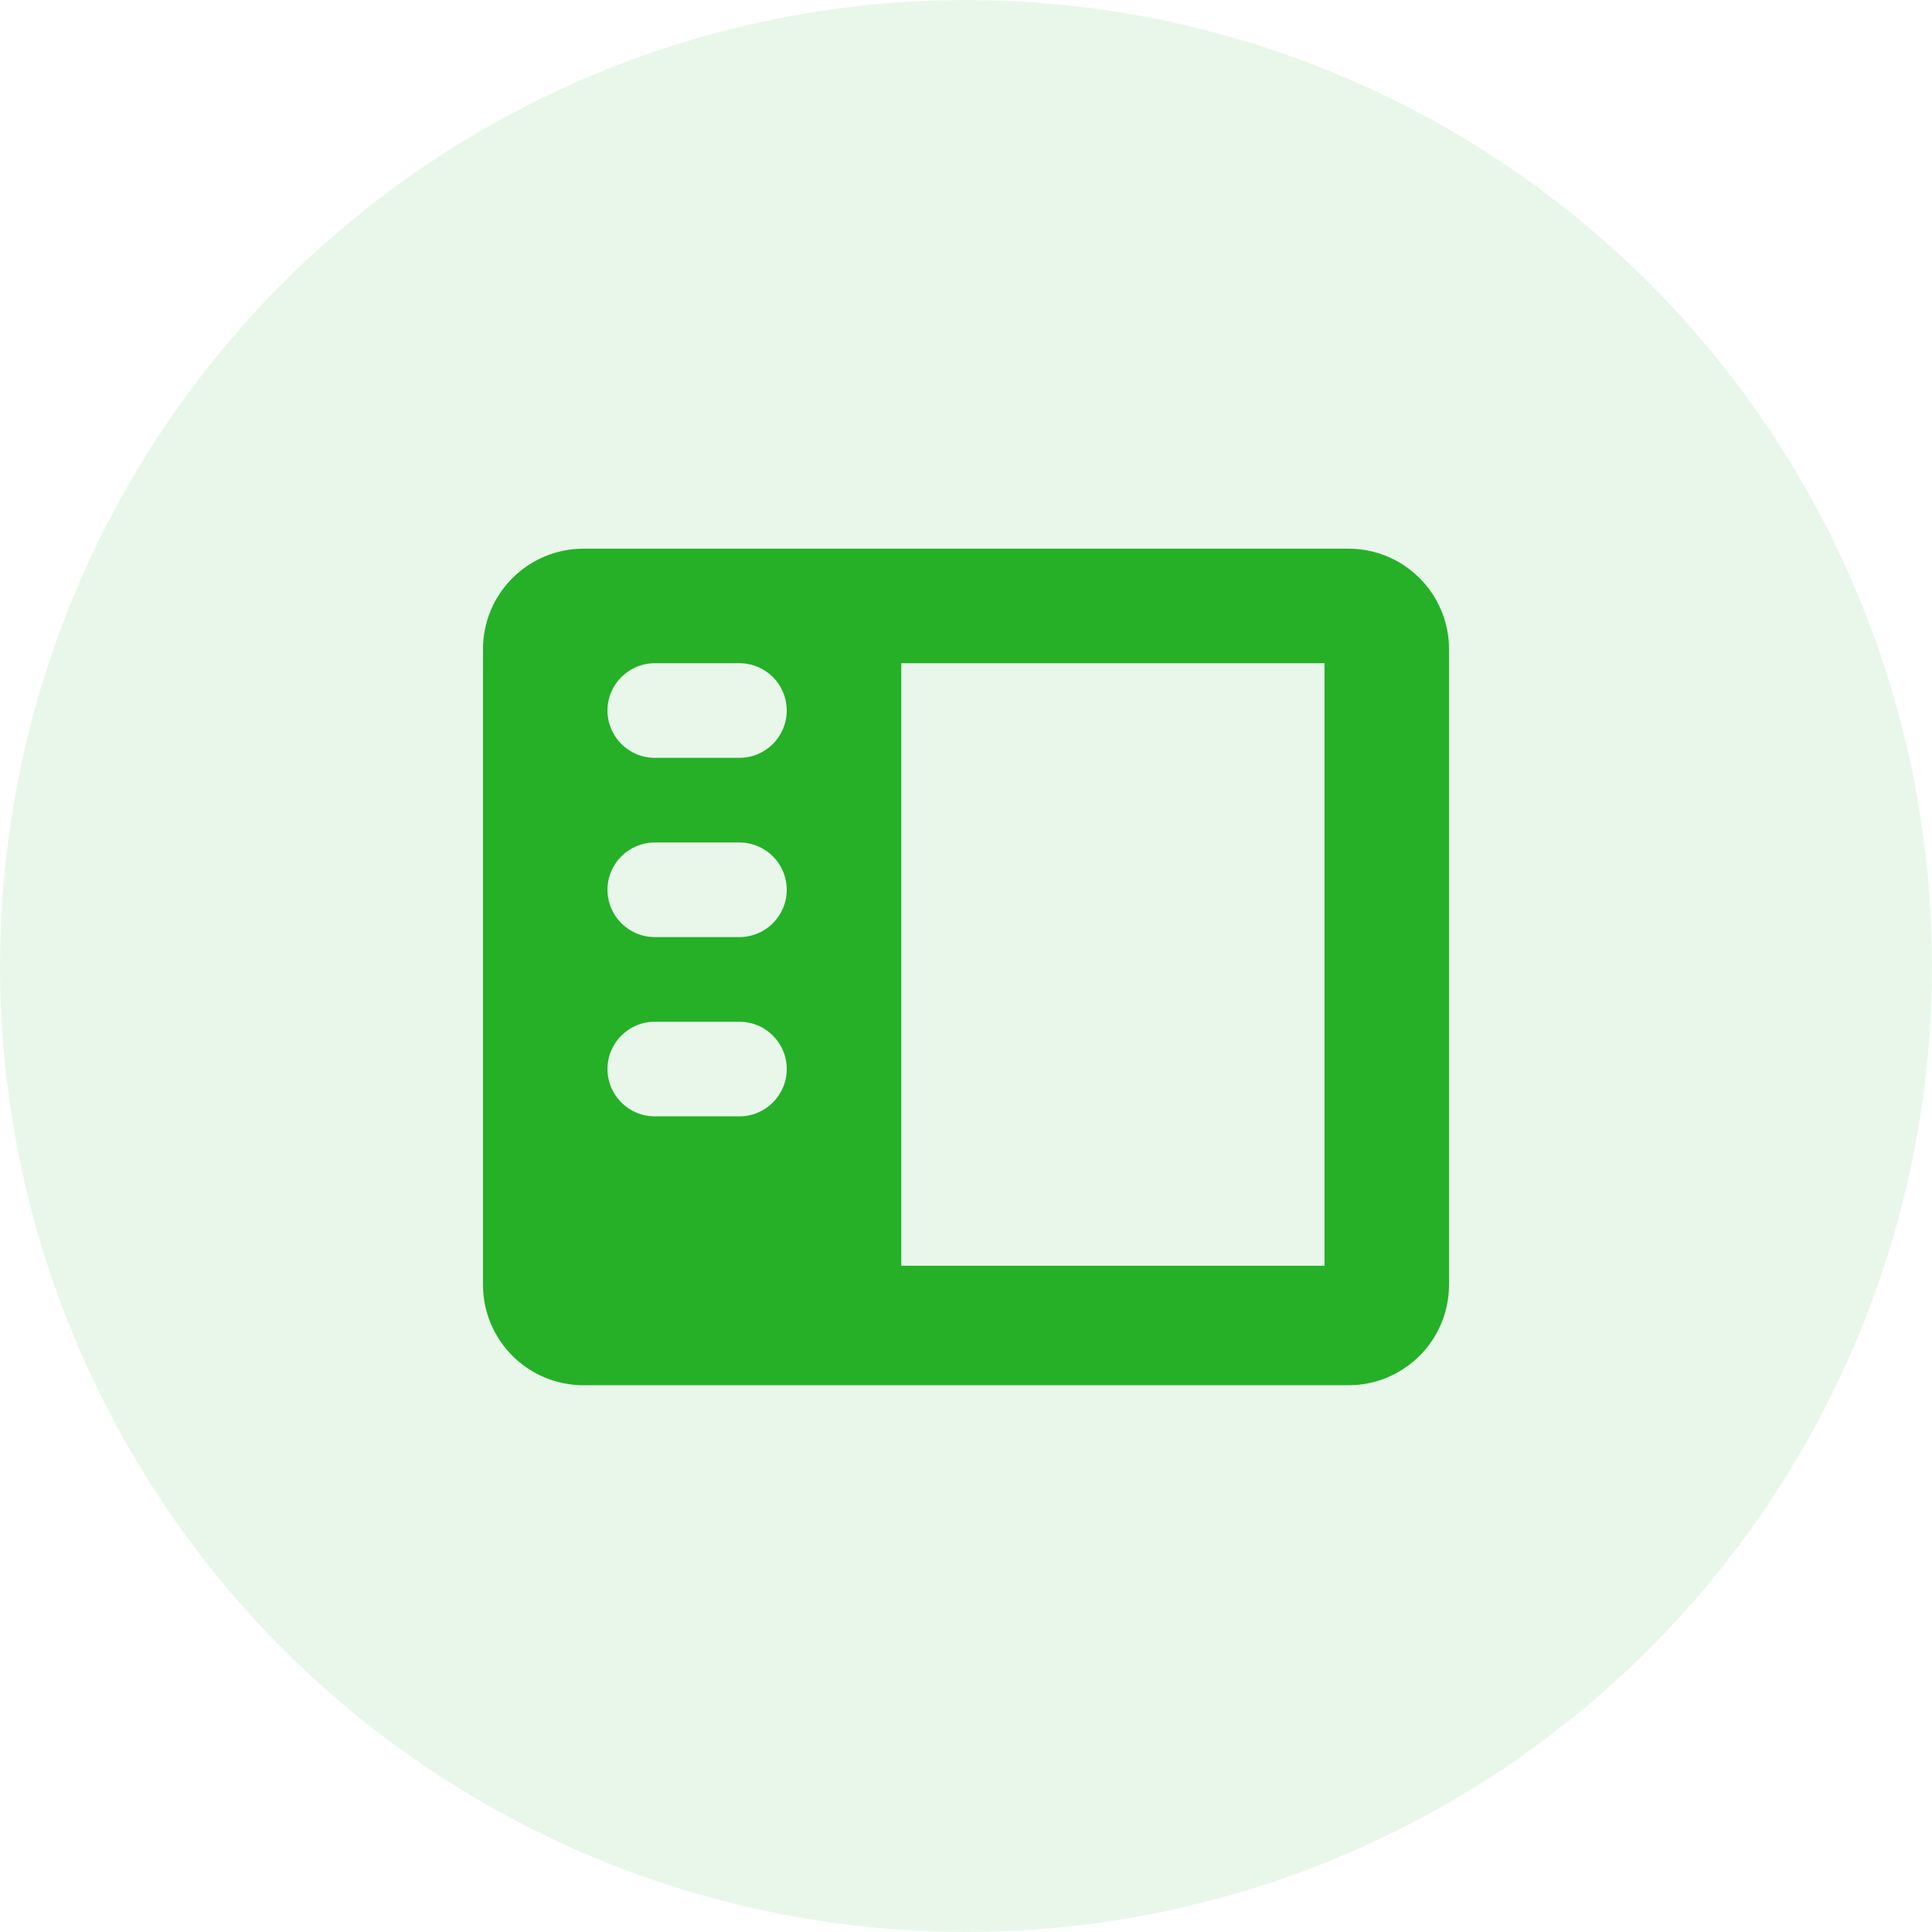 <svg width="500" height="500" viewBox="0 0 500 500" fill="none" xmlns="http://www.w3.org/2000/svg">
<circle opacity="0.1" cx="250" cy="250" r="250" fill="#25B028"/>
<path fill-rule="evenodd" clip-rule="evenodd" d="M125 168C125 153.641 136.641 142 151 142H349C363.359 142 375 153.641 375 168V332.495C375 346.854 363.359 358.495 349 358.495H151C136.641 358.495 125 346.854 125 332.495V168ZM157.216 183.881C157.216 177.12 162.698 171.639 169.459 171.639H191.366C198.127 171.639 203.608 177.12 203.608 183.881C203.608 190.643 198.127 196.124 191.366 196.124H169.459C162.698 196.124 157.216 190.643 157.216 183.881ZM169.459 218.031C162.698 218.031 157.216 223.512 157.216 230.273C157.216 237.034 162.698 242.515 169.459 242.515H191.366C198.127 242.515 203.608 237.034 203.608 230.273C203.608 223.512 198.127 218.031 191.366 218.031H169.459ZM157.216 276.665C157.216 269.904 162.698 264.423 169.459 264.423H191.366C198.127 264.423 203.608 269.904 203.608 276.665C203.608 283.426 198.127 288.907 191.366 288.907H169.459C162.698 288.907 157.216 283.426 157.216 276.665ZM342.784 171.639H233.247V327.567H342.784V171.639Z" fill="#25B028"/>
</svg>
